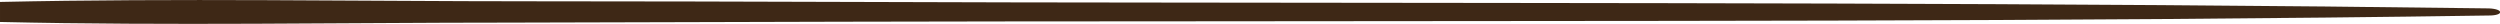 <?xml version="1.0" encoding="utf-8"?>
<!-- Generator: Adobe Illustrator 27.0.0, SVG Export Plug-In . SVG Version: 6.00 Build 0)  -->
<svg version="1.1" id="Ebene_1" xmlns="http://www.w3.org/2000/svg" xmlns:xlink="http://www.w3.org/1999/xlink" x="0px" y="0px"
	 viewBox="0 0 387 3.7" style="enable-background:new 0 0 387 3.7;" xml:space="preserve">
<style type="text/css">
	.st0{fill:#3E2816;}
</style>
<path class="st0" d="M385.3,1.3c-67.7-0.9-135.4-0.8-203.2-0.9c-33.3,0-66.6-0.2-99.9-0.2c-27,0-55-0.5-82.2,0.1v3.1
	c26.1,0.6,52.9,0.1,78.8,0.1c34.4-0.1,68.8-0.2,103.3-0.2c67.8-0.1,135.5,0.1,203.2-0.9C387.6,2.4,387.6,1.4,385.3,1.3z"/>
</svg>
